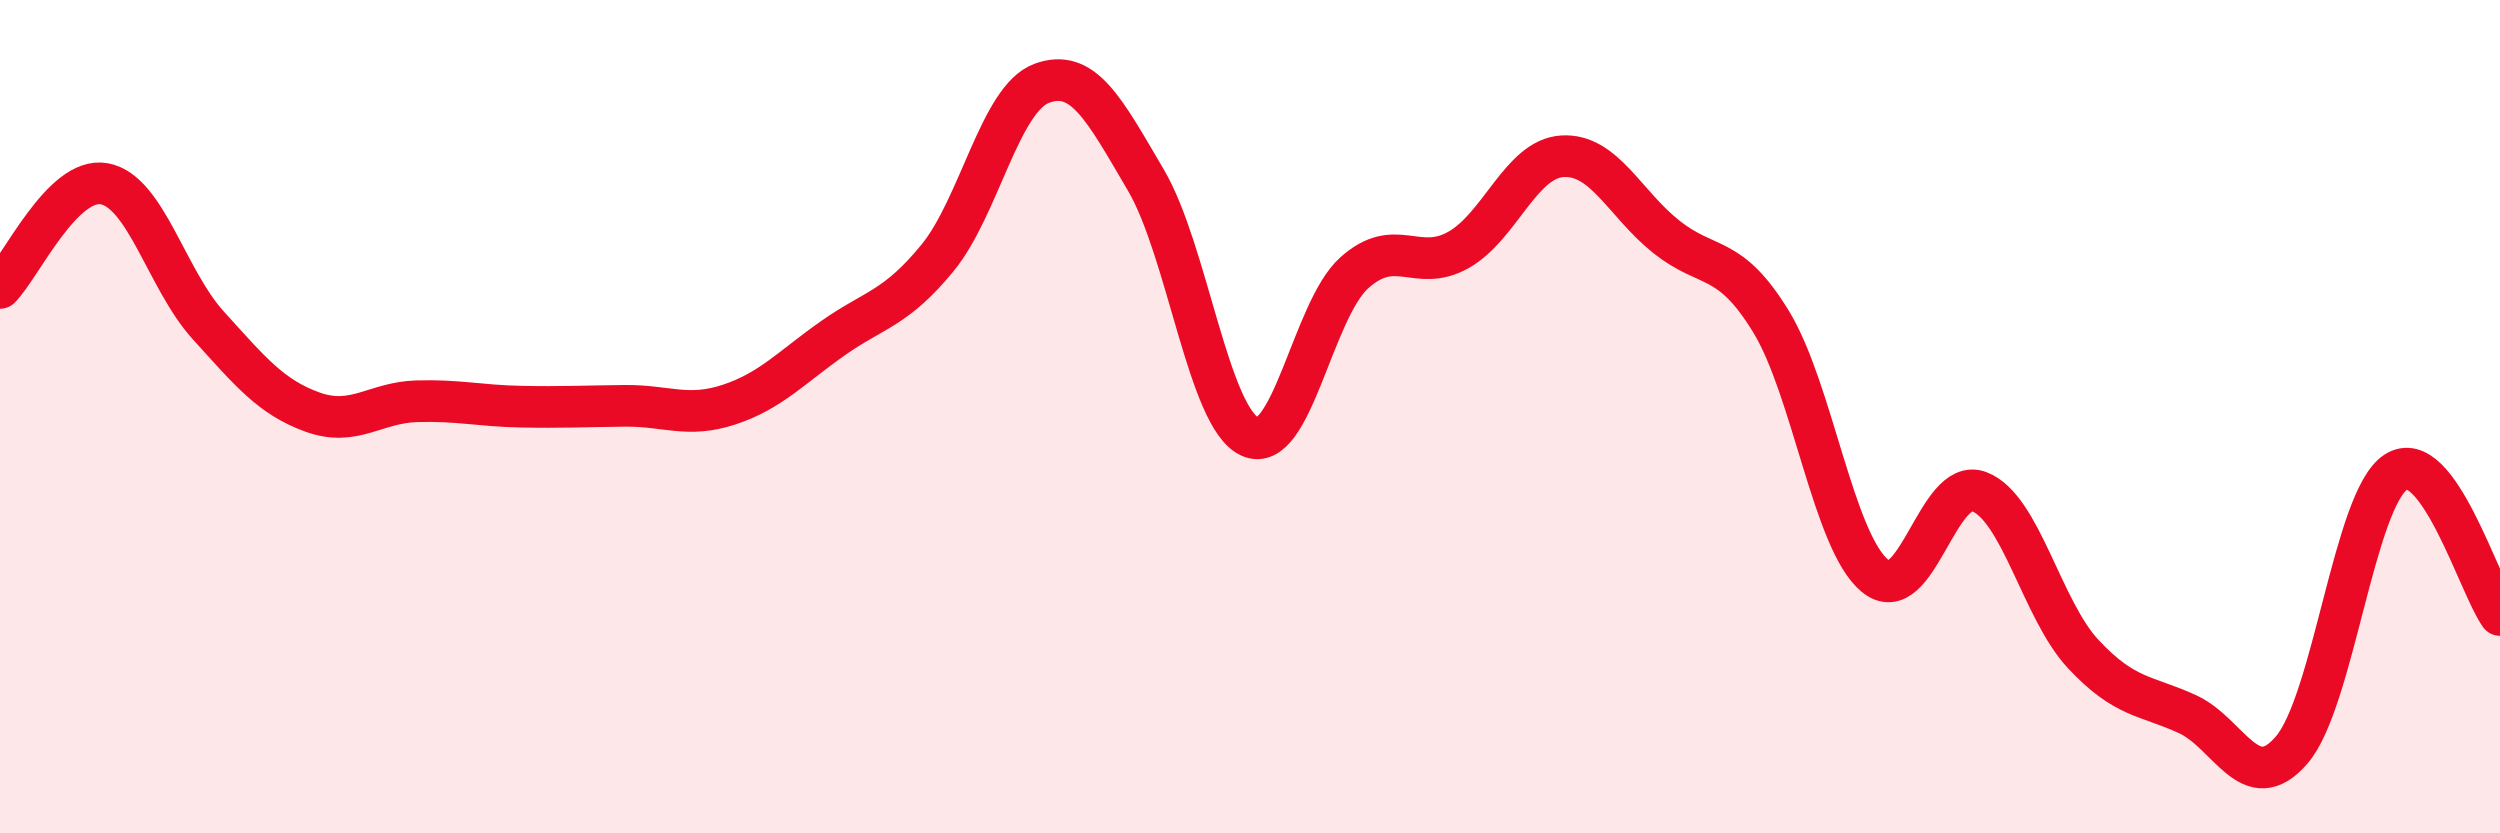 
    <svg width="60" height="20" viewBox="0 0 60 20" xmlns="http://www.w3.org/2000/svg">
      <path
        d="M 0,6.91 C 0.5,6.41 1.5,4.23 2.5,4.41 C 3.5,4.59 4,6.71 5,7.81 C 6,8.91 6.5,9.53 7.5,9.89 C 8.5,10.25 9,9.66 10,9.63 C 11,9.6 11.5,9.74 12.5,9.76 C 13.5,9.78 14,9.75 15,9.74 C 16,9.73 16.5,10.04 17.5,9.71 C 18.5,9.38 19,8.81 20,8.11 C 21,7.41 21.5,7.41 22.5,6.19 C 23.5,4.97 24,2.37 25,2 C 26,1.63 26.5,2.62 27.5,4.32 C 28.5,6.02 29,10.03 30,10.48 C 31,10.93 31.5,7.45 32.5,6.55 C 33.5,5.65 34,6.56 35,6 C 36,5.44 36.5,3.81 37.5,3.75 C 38.5,3.69 39,4.9 40,5.69 C 41,6.48 41.5,6.08 42.5,7.71 C 43.5,9.34 44,13 45,13.82 C 46,14.64 46.5,11.42 47.5,11.8 C 48.5,12.18 49,14.63 50,15.7 C 51,16.77 51.5,16.68 52.5,17.14 C 53.5,17.6 54,19.16 55,18 C 56,16.84 56.5,11.98 57.5,11.33 C 58.5,10.68 59.5,14.07 60,14.76L60 20L0 20Z"
        fill="#EB0A25"
        opacity="0.1"
        stroke-linecap="round"
        stroke-linejoin="round"
      />
      <path
        d="M 0,6.91 C 0.5,6.41 1.5,4.23 2.5,4.41 C 3.5,4.59 4,6.71 5,7.81 C 6,8.91 6.5,9.53 7.5,9.89 C 8.5,10.25 9,9.66 10,9.63 C 11,9.6 11.5,9.74 12.5,9.76 C 13.5,9.78 14,9.75 15,9.74 C 16,9.73 16.5,10.04 17.5,9.71 C 18.5,9.38 19,8.81 20,8.11 C 21,7.41 21.5,7.41 22.5,6.19 C 23.5,4.97 24,2.37 25,2 C 26,1.63 26.5,2.62 27.5,4.32 C 28.5,6.02 29,10.03 30,10.48 C 31,10.93 31.5,7.45 32.5,6.55 C 33.5,5.65 34,6.56 35,6 C 36,5.44 36.5,3.81 37.5,3.75 C 38.5,3.69 39,4.9 40,5.69 C 41,6.48 41.5,6.08 42.5,7.71 C 43.5,9.34 44,13 45,13.82 C 46,14.64 46.5,11.42 47.5,11.8 C 48.5,12.18 49,14.63 50,15.7 C 51,16.77 51.5,16.68 52.5,17.14 C 53.5,17.6 54,19.16 55,18 C 56,16.84 56.5,11.98 57.5,11.33 C 58.5,10.68 59.5,14.07 60,14.76"
        stroke="#EB0A25"
        stroke-width="1"
        fill="none"
        stroke-linecap="round"
        stroke-linejoin="round"
      />
    </svg>
  